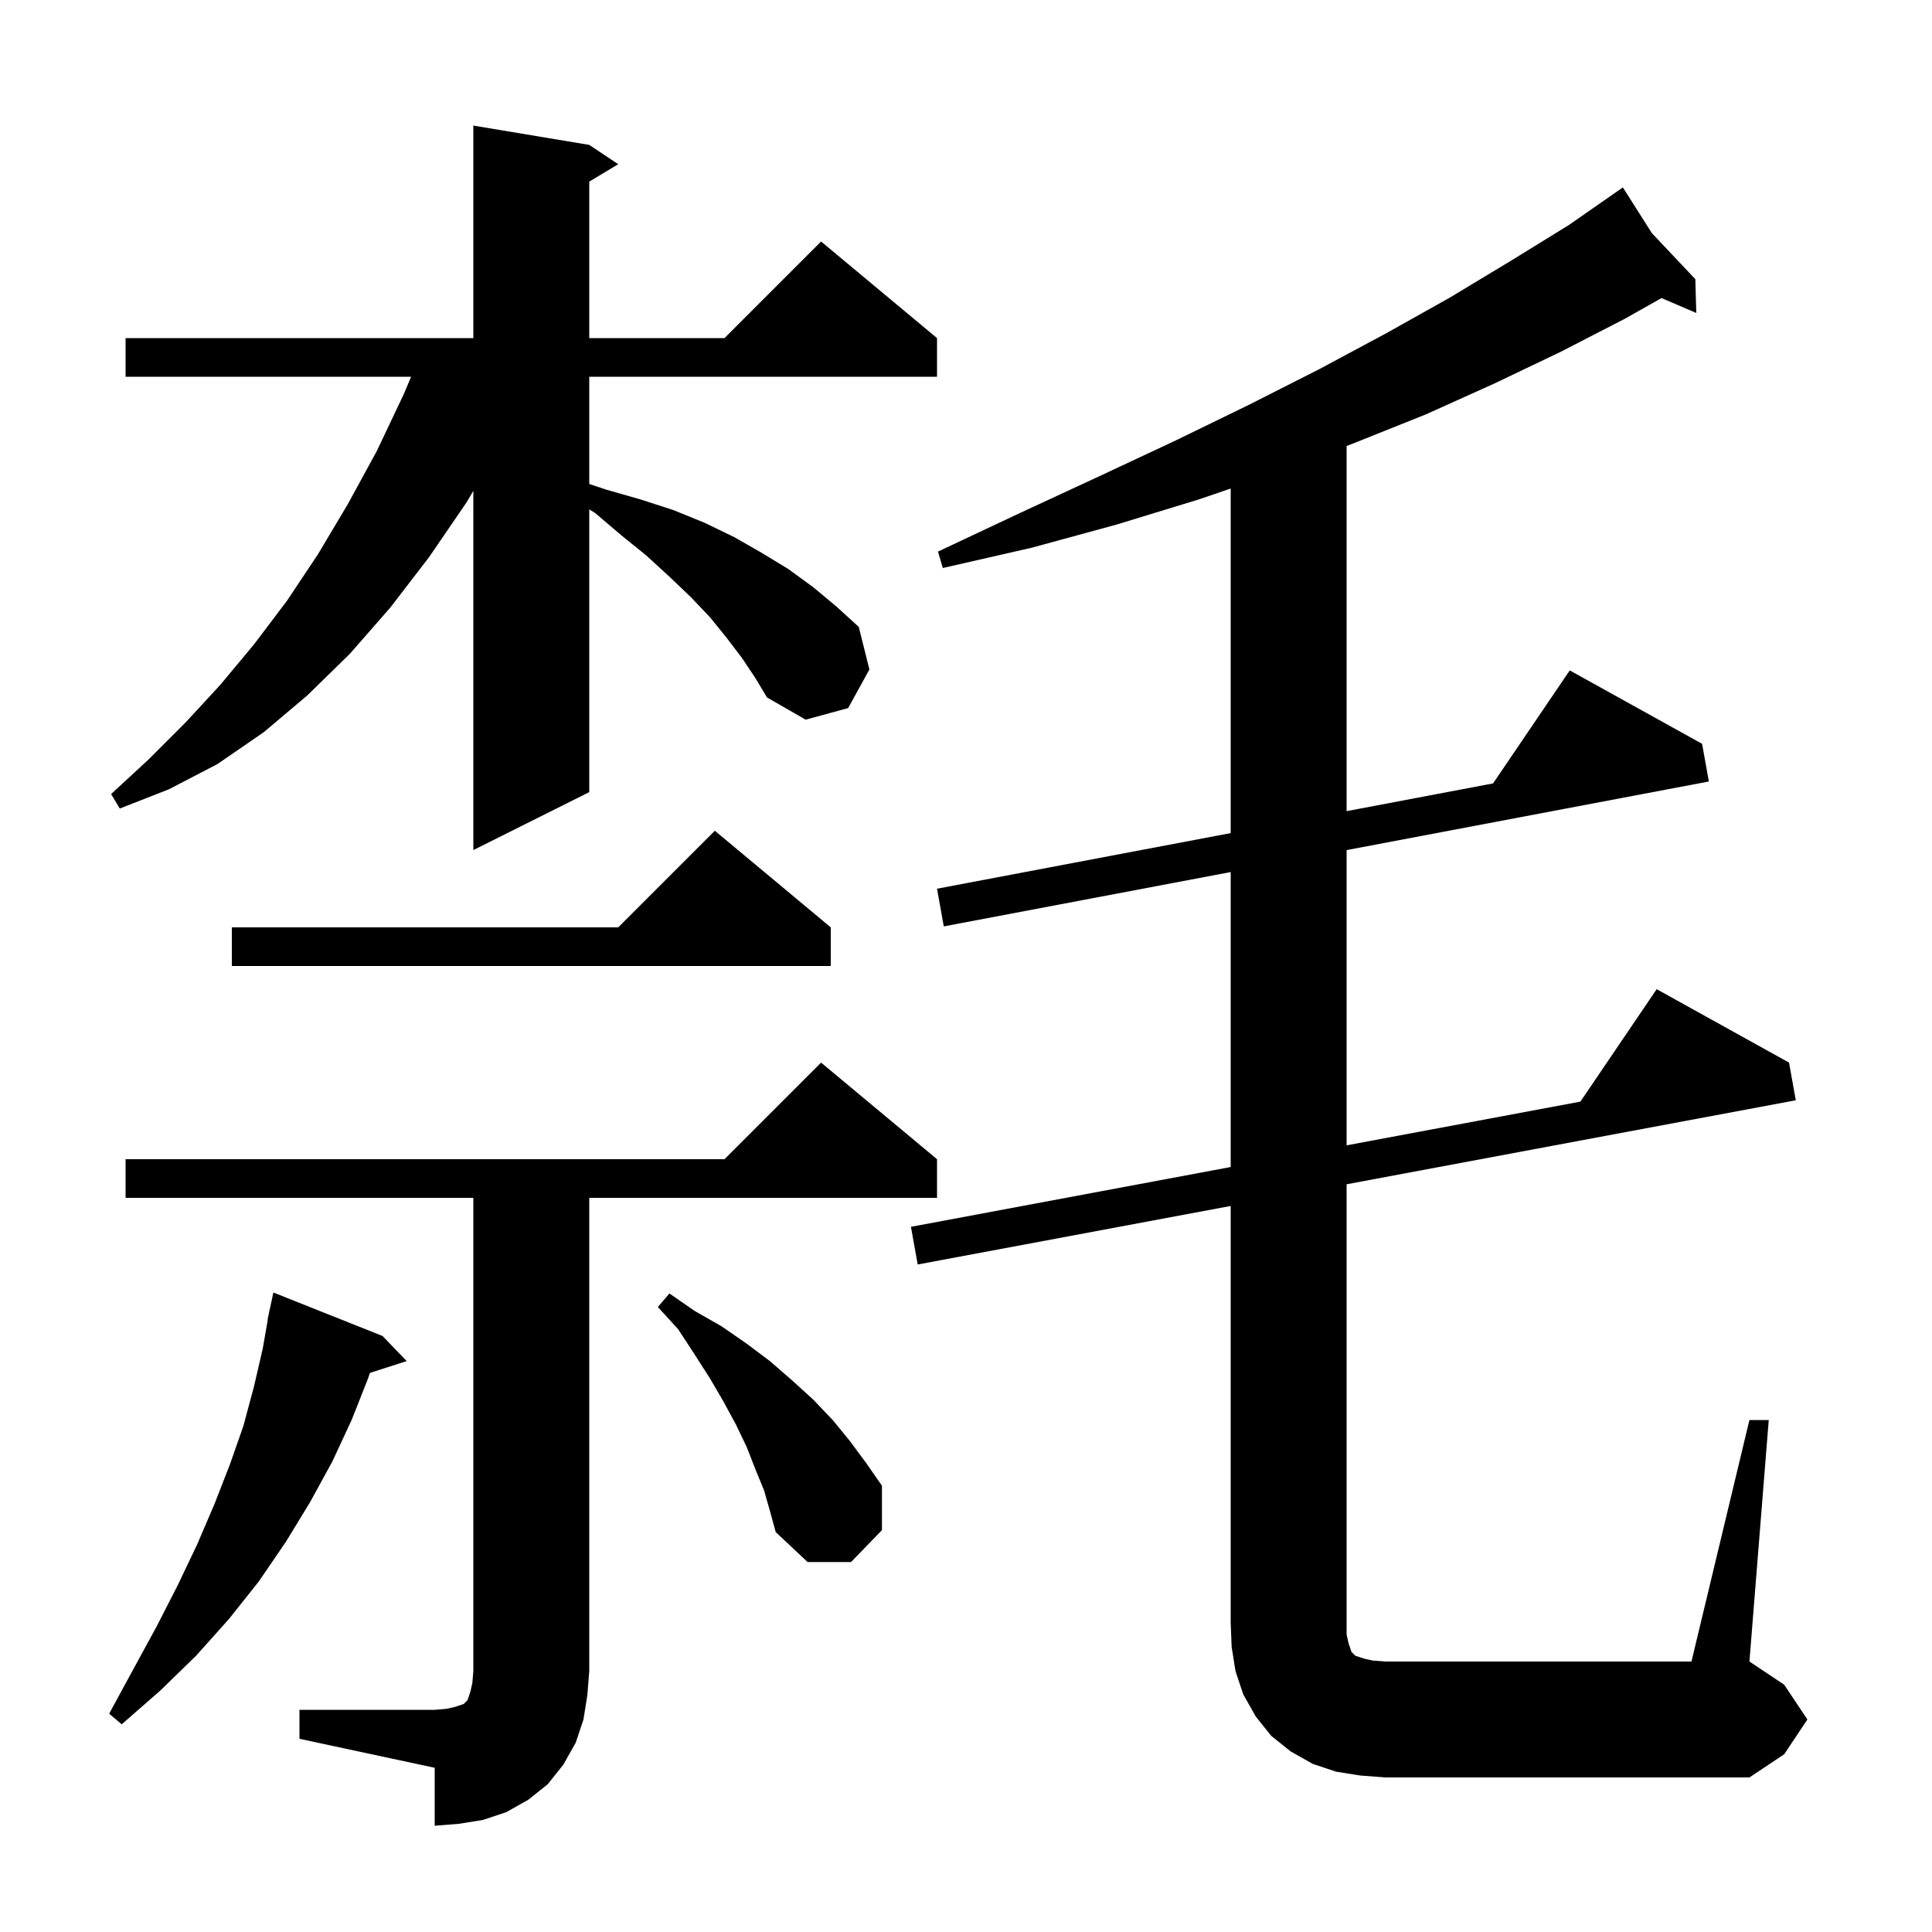 <svg xmlns="http://www.w3.org/2000/svg" xmlns:xlink="http://www.w3.org/1999/xlink" version="1.1" baseProfile="full" viewBox="0 0 200 200" width="200" height="200">
<g fill="black">
<path d="M 31.0 177.0 L 45.0 177.0 L 46.2 176.9 L 47.1 176.7 L 48.0 176.4 L 48.4 176.0 L 48.7 175.1 L 48.9 174.2 L 49.0 173.0 L 49.0 124.0 L 13.0 124.0 L 13.0 120.0 L 75.0 120.0 L 85.0 110.0 L 97.0 120.0 L 97.0 124.0 L 61.0 124.0 L 61.0 173.0 L 60.8 175.5 L 60.4 178.0 L 59.6 180.4 L 58.3 182.7 L 56.7 184.7 L 54.7 186.3 L 52.4 187.6 L 50.0 188.4 L 47.5 188.8 L 45.0 189.0 L 45.0 183.0 L 31.0 180.0 Z M 181.1 147.0 L 183.1 147.0 L 181.1 172.0 L 184.7 174.4 L 187.1 178.0 L 184.7 181.6 L 181.1 184.0 L 143.4 184.0 L 140.8 183.8 L 138.3 183.4 L 135.9 182.6 L 133.6 181.3 L 131.6 179.7 L 130.0 177.7 L 128.7 175.4 L 127.9 173.0 L 127.5 170.5 L 127.4 168.0 L 127.4 124.841 L 95.0 130.9 L 94.3 127.0 L 127.4 120.81 L 127.4 90.275 L 97.7 95.9 L 97.0 92.0 L 127.4 86.242 L 127.4 50.573 L 124.1 51.7 L 115.6 54.3 L 106.8 56.7 L 97.6 58.8 L 97.1 57.1 L 105.6 53.1 L 113.8 49.3 L 121.7 45.6 L 129.3 41.9 L 136.6 38.2 L 143.5 34.5 L 150.1 30.8 L 156.4 27.0 L 162.4 23.3 L 167.113 20.017 L 167.1 20.0 L 167.115 20.016 L 168.0 19.4 L 170.996 24.128 L 175.5 28.9 L 175.6 32.4 L 171.998 30.856 L 168.2 33.0 L 161.6 36.4 L 154.7 39.7 L 147.6 42.9 L 140.1 45.9 L 139.4 46.169 L 139.4 83.97 L 154.562 81.098 L 162.5 69.4 L 176.2 77.0 L 176.9 80.9 L 139.4 88.002 L 139.4 118.565 L 163.602 114.039 L 171.5 102.4 L 185.2 110.0 L 185.9 113.9 L 139.4 122.596 L 139.4 169.2 L 139.6 170.1 L 139.9 171.0 L 140.3 171.4 L 141.2 171.7 L 142.1 171.9 L 143.4 172.0 L 175.1 172.0 Z M 39.6 138.3 L 42.1 140.9 L 38.297 142.122 L 38.1 142.7 L 36.4 147.0 L 34.4 151.3 L 32.1 155.5 L 29.6 159.6 L 26.8 163.7 L 23.7 167.6 L 20.3 171.4 L 16.6 175.0 L 12.6 178.5 L 11.3 177.4 L 13.8 172.8 L 16.2 168.4 L 18.4 164.1 L 20.4 159.9 L 22.2 155.7 L 23.8 151.6 L 25.2 147.6 L 26.3 143.5 L 27.2 139.6 L 27.724 136.603 L 27.7 136.6 L 27.836 135.964 L 27.9 135.6 L 27.914 135.603 L 28.3 133.8 Z M 79.1 154.3 L 78.2 152.1 L 77.3 149.8 L 76.2 147.5 L 74.9 145.1 L 73.5 142.7 L 71.9 140.2 L 70.2 137.6 L 68.1 135.3 L 69.3 133.9 L 71.9 135.7 L 74.7 137.3 L 77.3 139.1 L 79.7 140.9 L 82.0 142.9 L 84.2 144.9 L 86.2 147.0 L 88.0 149.2 L 89.7 151.5 L 91.3 153.8 L 91.3 158.4 L 88.1 161.7 L 83.6 161.7 L 80.3 158.6 L 79.7 156.4 Z M 86.0 96.0 L 86.0 100.0 L 24.0 100.0 L 24.0 96.0 L 64.0 96.0 L 74.0 86.0 Z M 76.8 68.1 L 75.2 66.0 L 73.5 63.9 L 71.5 61.8 L 69.3 59.7 L 66.9 57.5 L 64.3 55.4 L 61.6 53.1 L 61.0 52.732 L 61.0 82.0 L 49.0 88.0 L 49.0 50.814 L 48.3 52.0 L 44.4 57.7 L 40.4 62.9 L 36.2 67.7 L 31.8 72.0 L 27.3 75.8 L 22.5 79.1 L 17.5 81.7 L 12.4 83.7 L 11.5 82.2 L 15.4 78.6 L 19.2 74.8 L 22.8 70.9 L 26.3 66.7 L 29.7 62.2 L 32.9 57.4 L 36.0 52.2 L 39.0 46.7 L 41.8 40.8 L 42.558 39.0 L 13.0 39.0 L 13.0 35.0 L 49.0 35.0 L 49.0 13.0 L 61.0 15.0 L 64.0 17.0 L 61.0 18.8 L 61.0 35.0 L 75.0 35.0 L 85.0 25.0 L 97.0 35.0 L 97.0 39.0 L 61.0 39.0 L 61.0 50.1 L 62.8 50.7 L 66.3 51.7 L 69.7 52.8 L 72.9 54.1 L 76.0 55.6 L 78.8 57.2 L 81.6 58.9 L 84.2 60.8 L 86.6 62.8 L 88.9 64.9 L 90.0 69.3 L 87.8 73.3 L 83.4 74.5 L 79.4 72.2 L 78.2 70.2 Z " />
</g>
</svg>
